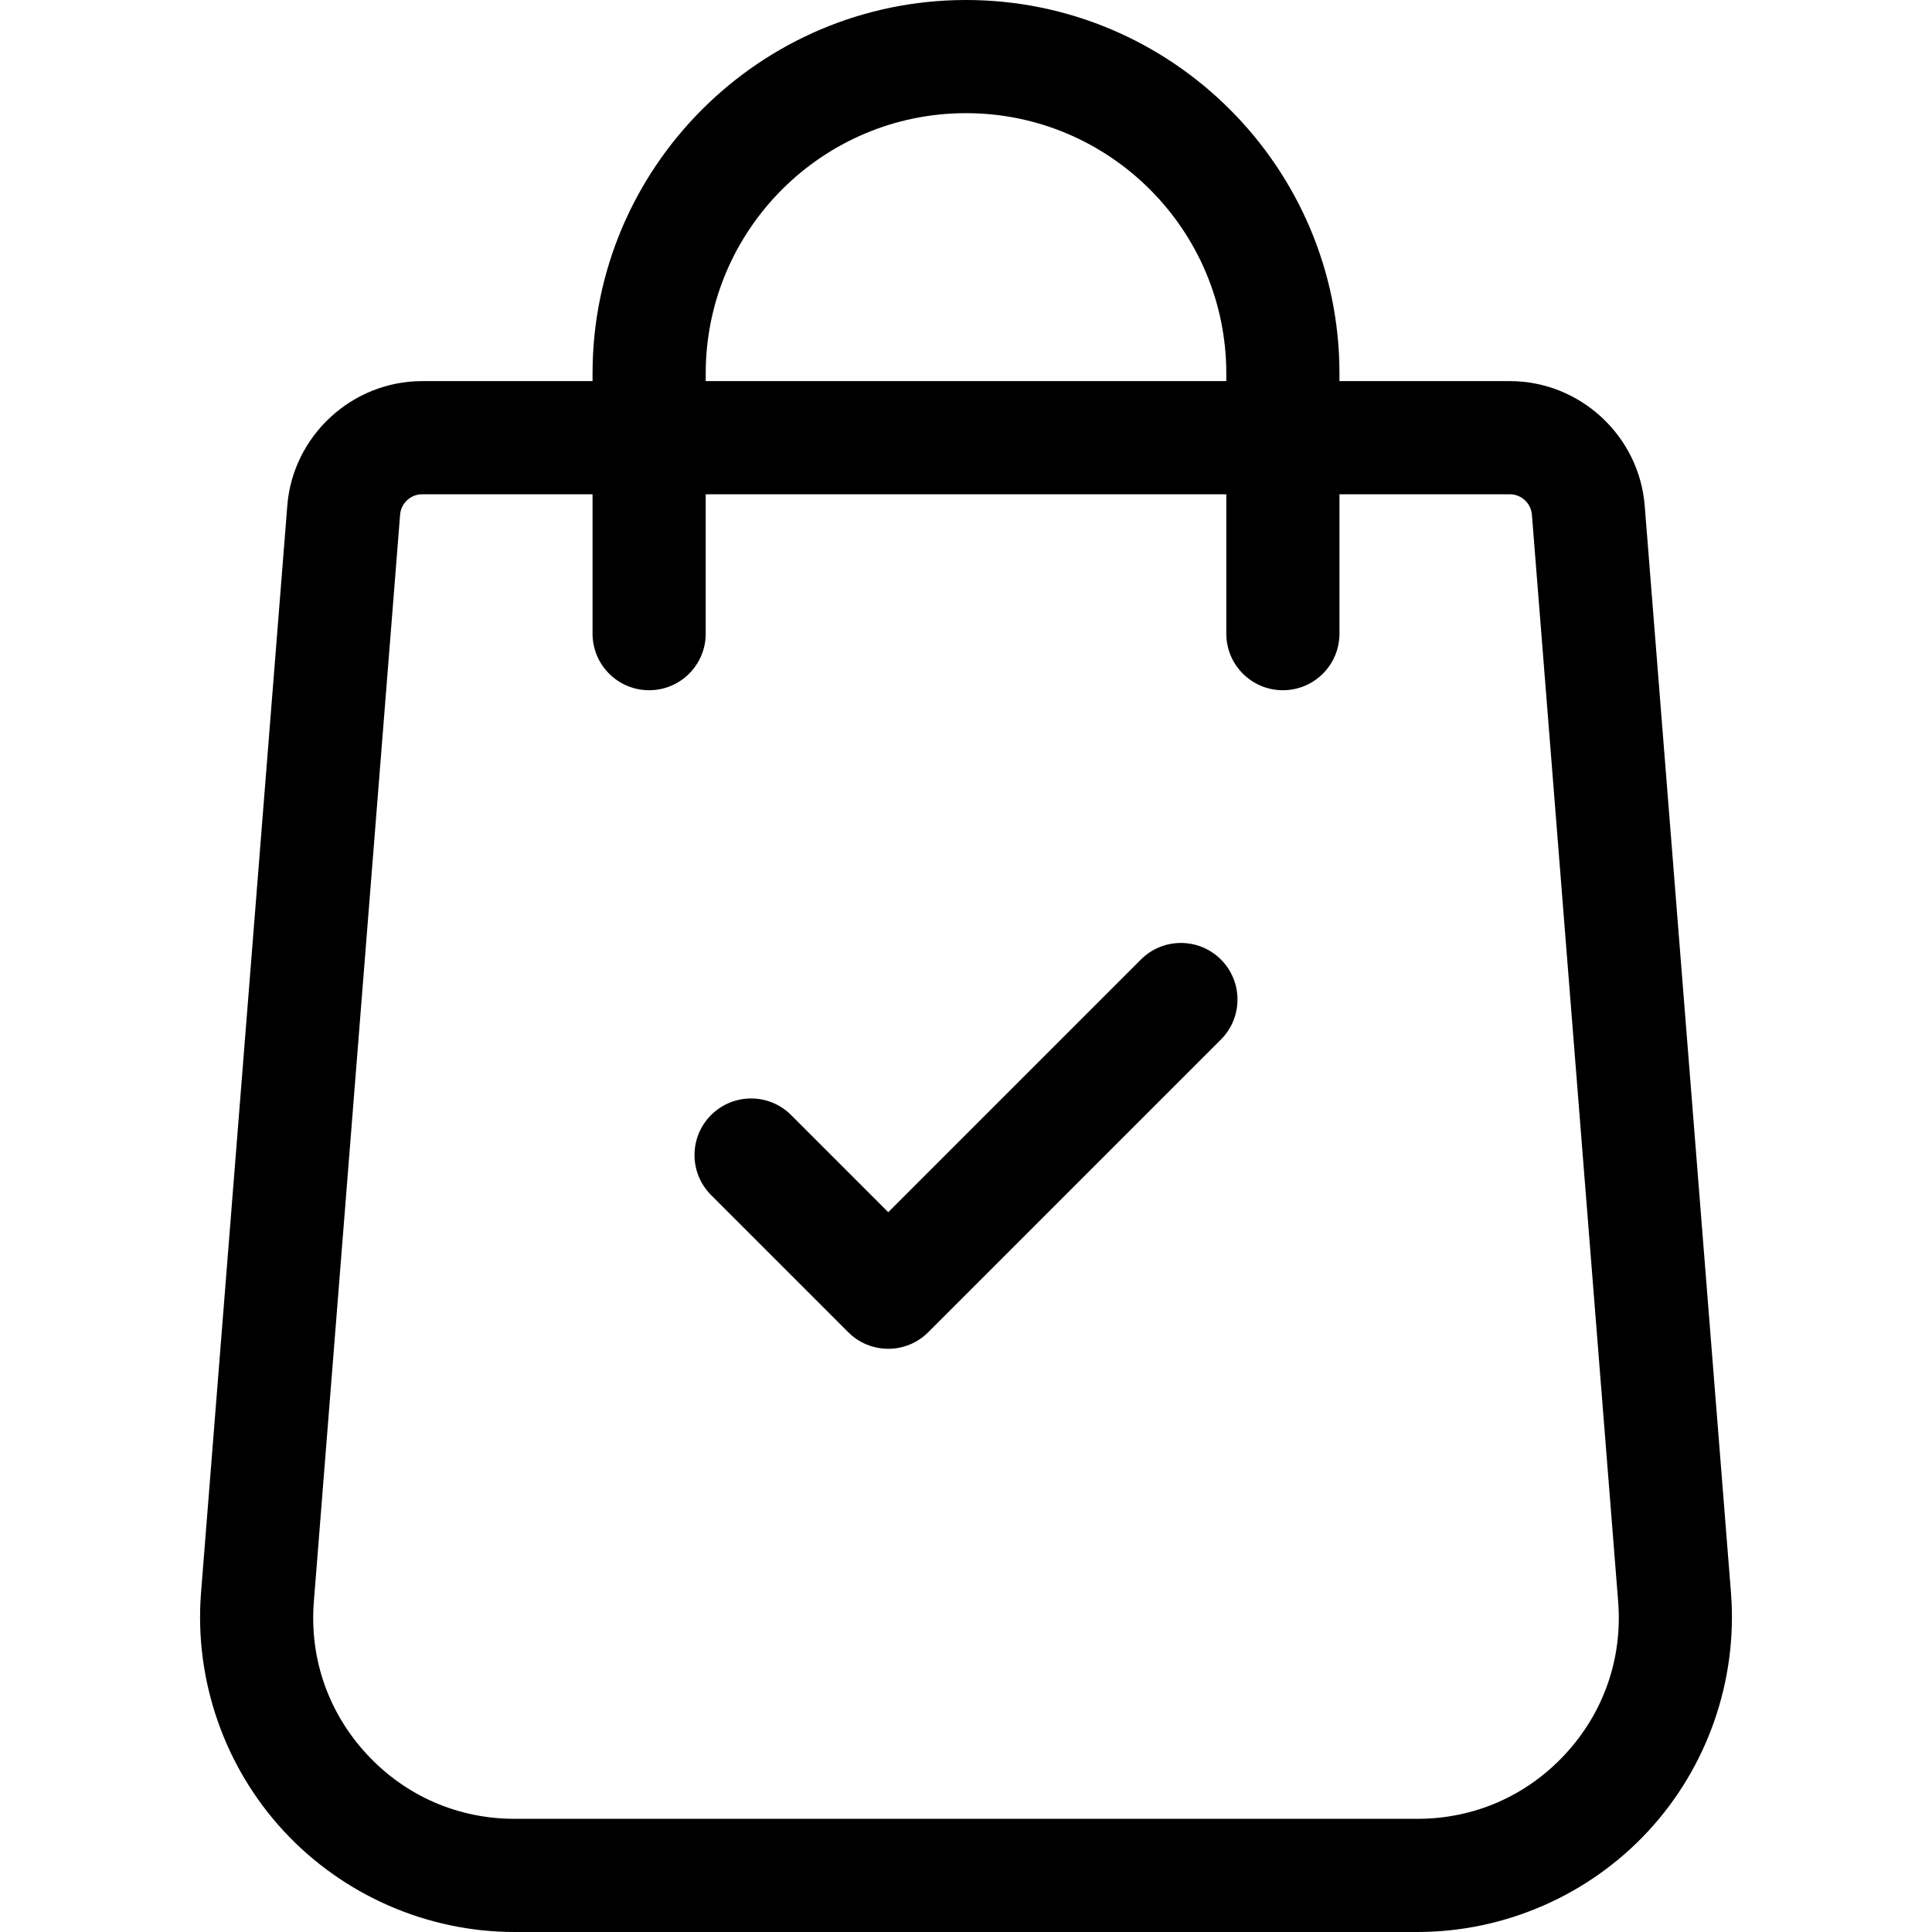 <?xml version="1.0" encoding="iso-8859-1"?>
<!-- Generator: Adobe Illustrator 19.0.0, SVG Export Plug-In . SVG Version: 6.00 Build 0)  -->
<svg version="1.1" id="Capa_1" xmlns="http://www.w3.org/2000/svg" xmlns:xlink="http://www.w3.org/1999/xlink" x="0px" y="0px"
	 viewBox="0 0 512 512" style="enable-background:new 0 0 512 512;" xml:space="preserve">
<g>
	<g>
		<path d="M458.737,422.218l-22.865-288.116c-1.425-18.562-17.123-33.103-35.739-33.103H354.97v-2.03
			C354.97,44.397,310.573,0,256.001,0s-98.969,44.397-98.969,98.969v2.03H111.87c-18.617,0-34.316,14.54-35.736,33.064
			L53.262,422.257c-1.77,23.075,6.235,46.048,21.961,63.026C90.949,502.261,113.242,512,136.385,512h239.231
			c23.142,0,45.436-9.738,61.163-26.717C452.505,468.304,460.509,445.332,458.737,422.218z M187.022,98.969
			c0-38.035,30.945-68.979,68.979-68.979s68.979,30.945,68.979,68.979v2.03H187.022V98.969z M414.776,464.905
			c-10.218,11.03-24.124,17.105-39.16,17.105h-239.23c-15.036,0-28.942-6.075-39.16-17.105
			c-10.217-11.031-15.211-25.363-14.063-40.315l22.87-288.195c0.232-3.032,2.796-5.406,5.837-5.406h45.162v36.935
			c0,8.281,6.714,14.995,14.995,14.995c8.281,0,14.995-6.714,14.995-14.995v-36.935H324.98v36.935
			c0,8.281,6.714,14.995,14.995,14.995s14.995-6.714,14.995-14.995v-36.935h45.163c3.04,0,5.604,2.375,5.84,5.446l22.865,288.115
			C429.988,439.542,424.993,453.873,414.776,464.905z"/>
	</g>
</g>
<g>
	<g>
		<path d="M323.556,254.285c-5.854-5.856-15.349-5.856-21.204,0l-66.956,66.956l-25.746-25.746c-5.855-5.856-15.35-5.856-21.206,0
			c-5.856,5.856-5.856,15.35,0,21.206l36.349,36.349c2.928,2.928,6.766,4.393,10.602,4.393s7.675-1.464,10.602-4.393l77.558-77.558
			C329.412,269.635,329.412,260.141,323.556,254.285z"/>
	</g>
</g>
<g>
</g>
<g>
</g>
<g>
</g>
<g>
</g>
<g>
</g>
<g>
</g>
<g>
</g>
<g>
</g>
<g>
</g>
<g>
</g>
<g>
</g>
<g>
</g>
<g>
</g>
<g>
</g>
<g>
</g>
</svg>
